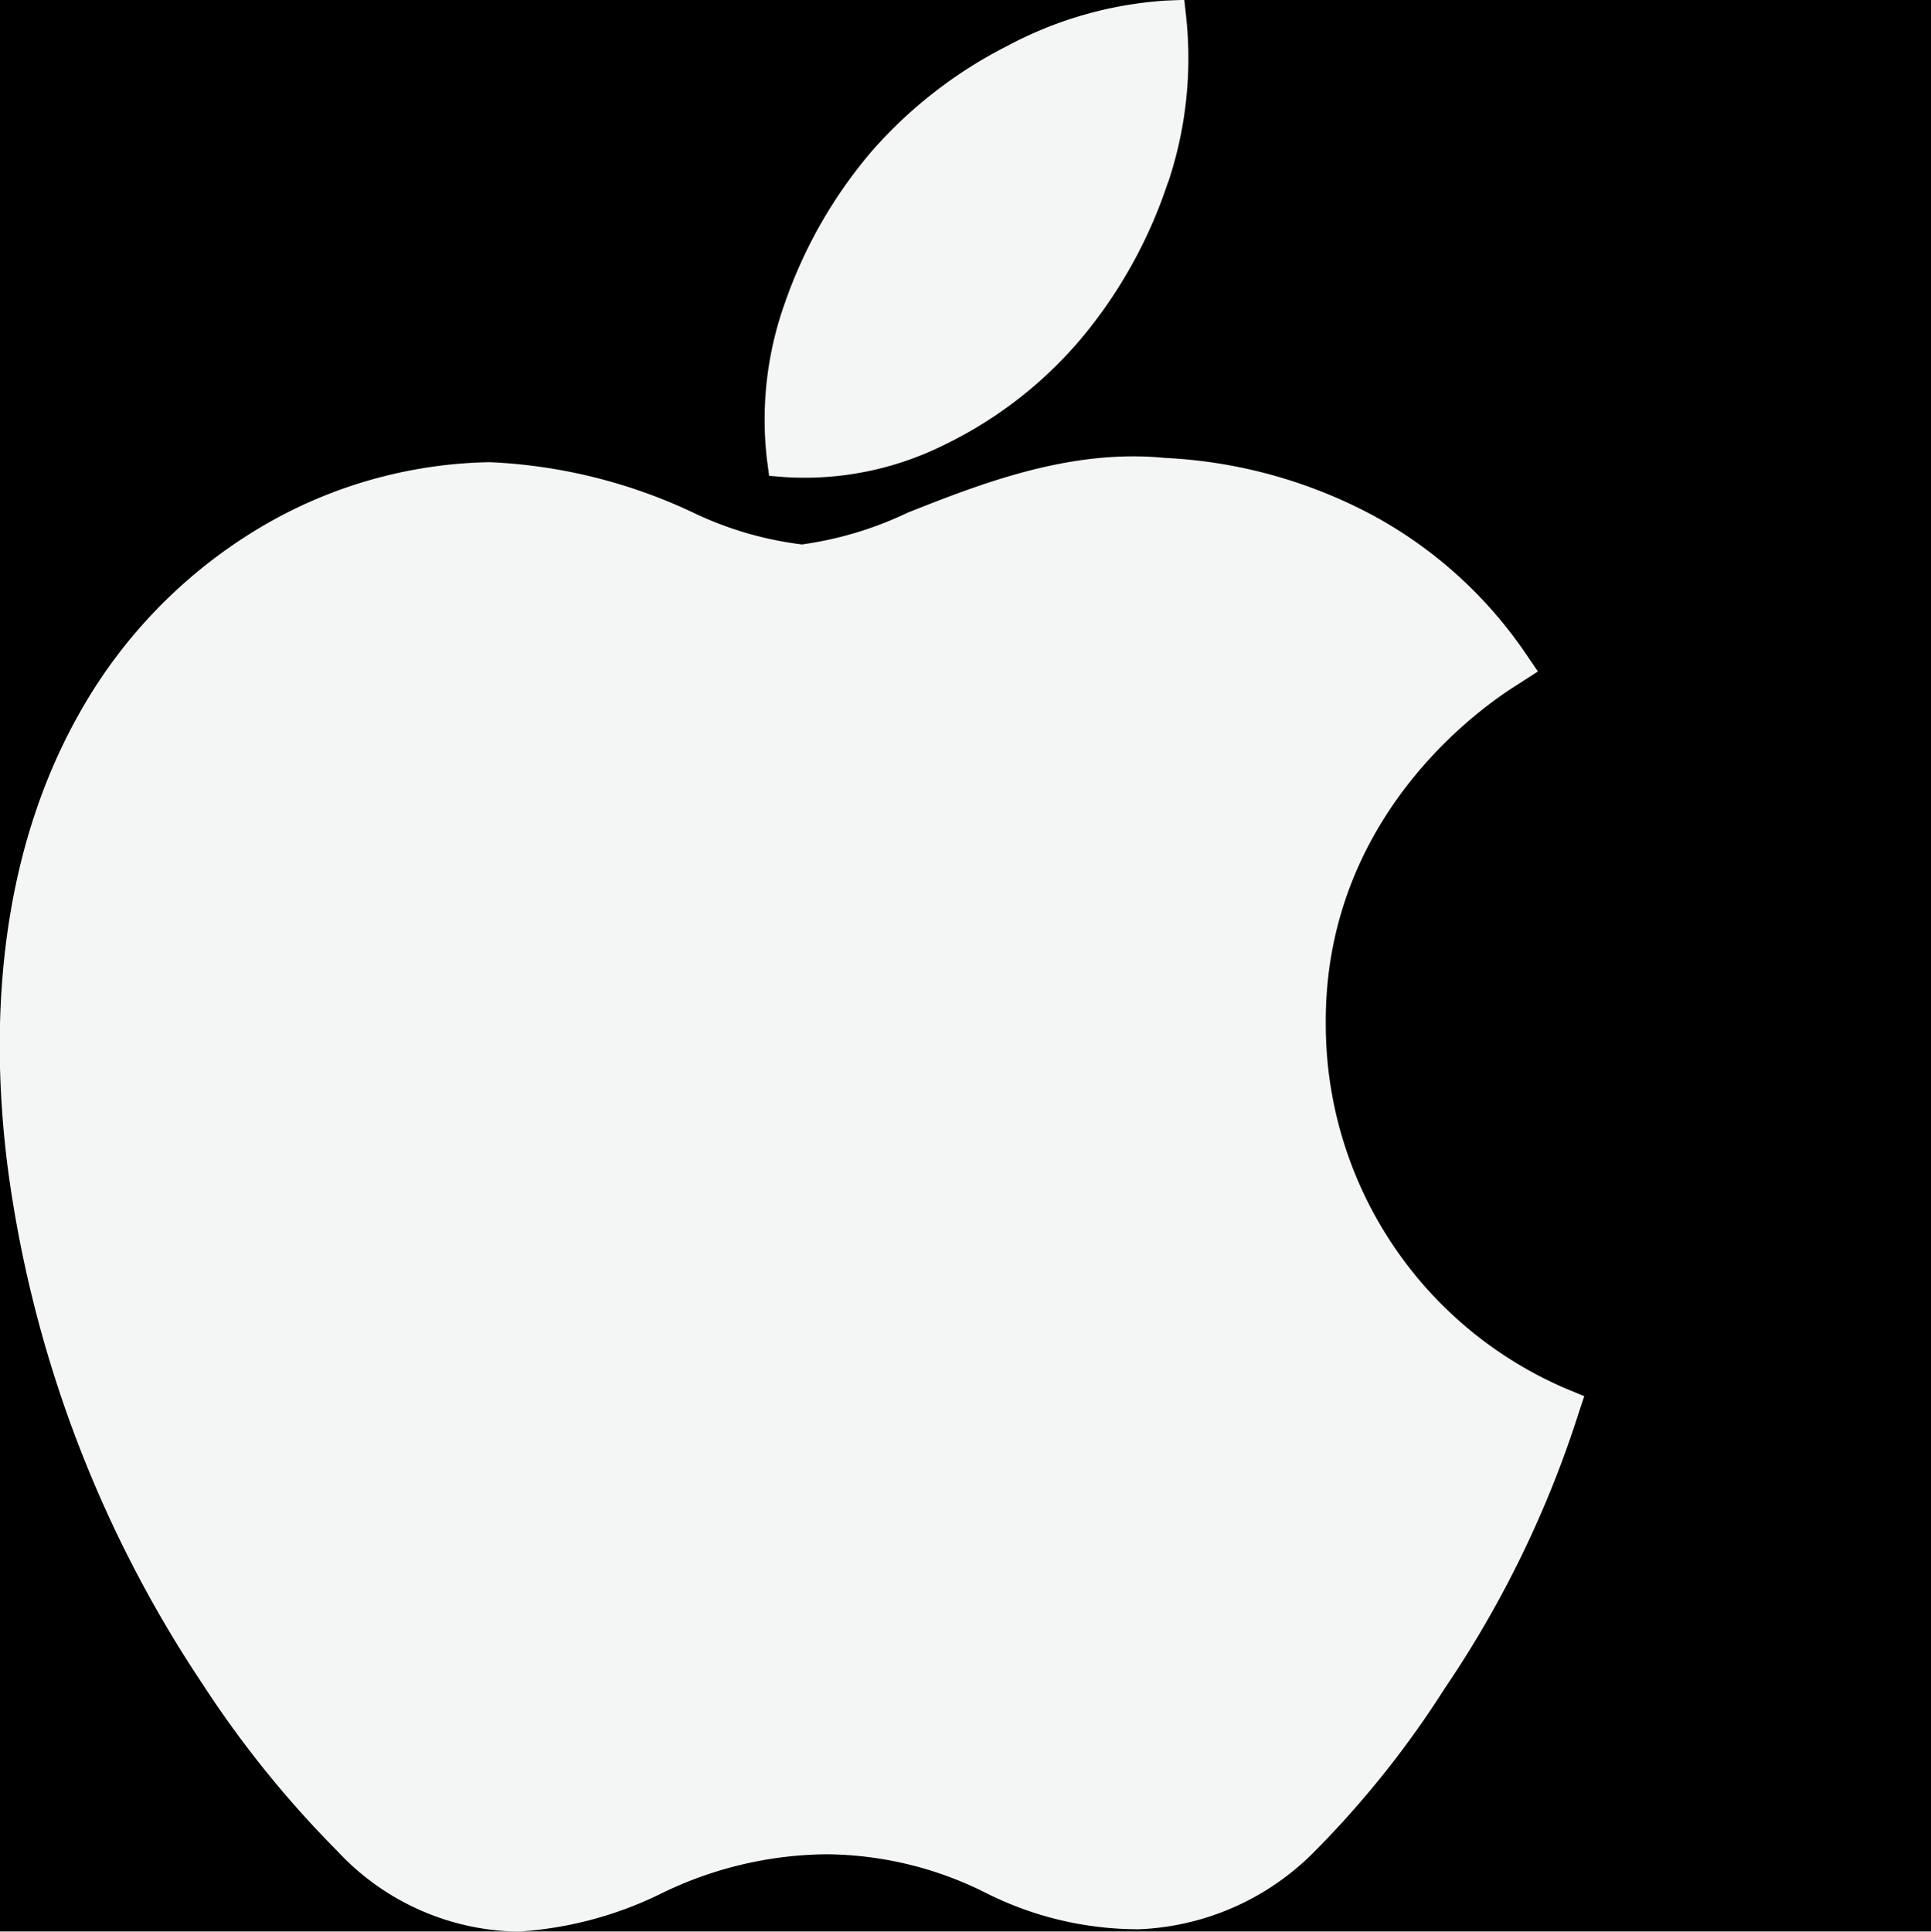 <svg xmlns="http://www.w3.org/2000/svg" width="59.983" height="59.999" viewBox="0 0 59.983 59.999">
  <rect x="0" y="0" width="59.983" height="59.999" fill="#808080" stroke="none"/>
  <g id="Group_133150" data-name="Group 133150" transform="translate(0)">
    <rect id="Rectangle_36856" data-name="Rectangle 36856" width="59.983" height="59.983"/>
    <g id="Layer_x0020_1">
      <path id="Path_108482" data-name="Path 108482" d="M1016.815,277.131a14.761,14.761,0,0,1-2.627,4.763v0a12.944,12.944,0,0,1-4.325,3.382,9.729,9.729,0,0,1-4.919,1l-.515-.04-.068-.513a10.762,10.762,0,0,1,.566-4.881,14.635,14.635,0,0,1,2.7-4.7h0a14.04,14.04,0,0,1,4.206-3.262,12.1,12.1,0,0,1,4.9-1.405l.593-.024.065.592a12.152,12.152,0,0,1-.568,5.082Z" transform="translate(-980.538 -271.456)" fill="#f4f5f5"/>
      <path id="Path_108483" data-name="Path 108483" d="M455.946,633.945c-.568.352-6.062,3.752-5.994,10.605a12.31,12.31,0,0,0,7.463,11.285h0l.017.007.55.228-.188.563c-.011.033,0,0-.015.05a33.119,33.119,0,0,1-4.127,8.455,30.16,30.16,0,0,1-4,5.024,8.124,8.124,0,0,1-5.5,2.464,10.518,10.518,0,0,1-4.8-1.15,11.185,11.185,0,0,0-4.9-1.179,11.9,11.9,0,0,0-5.146,1.22,11.68,11.68,0,0,1-4.444,1.182h0a7.819,7.819,0,0,1-5.613-2.5,32.434,32.434,0,0,1-4.2-5.207,37.832,37.832,0,0,1-6.046-16.067c-.625-4.97-.1-10.018,2.3-14.187a15.565,15.565,0,0,1,5.406-5.565,14.437,14.437,0,0,1,7.274-2.114h0a16.477,16.477,0,0,1,6.295,1.555,10.865,10.865,0,0,0,3.4,1,11.121,11.121,0,0,0,3.285-.987c2.274-.9,5.056-1.994,8-1.7a15.239,15.239,0,0,1,6.439,1.776,13.544,13.544,0,0,1,4.772,4.317l.368.539-.55.355c-.029.019,0,0-.05.03Z" transform="translate(-408.769 -612.704)" fill="#f4f5f5"/>
    </g>
  </g>
</svg>
